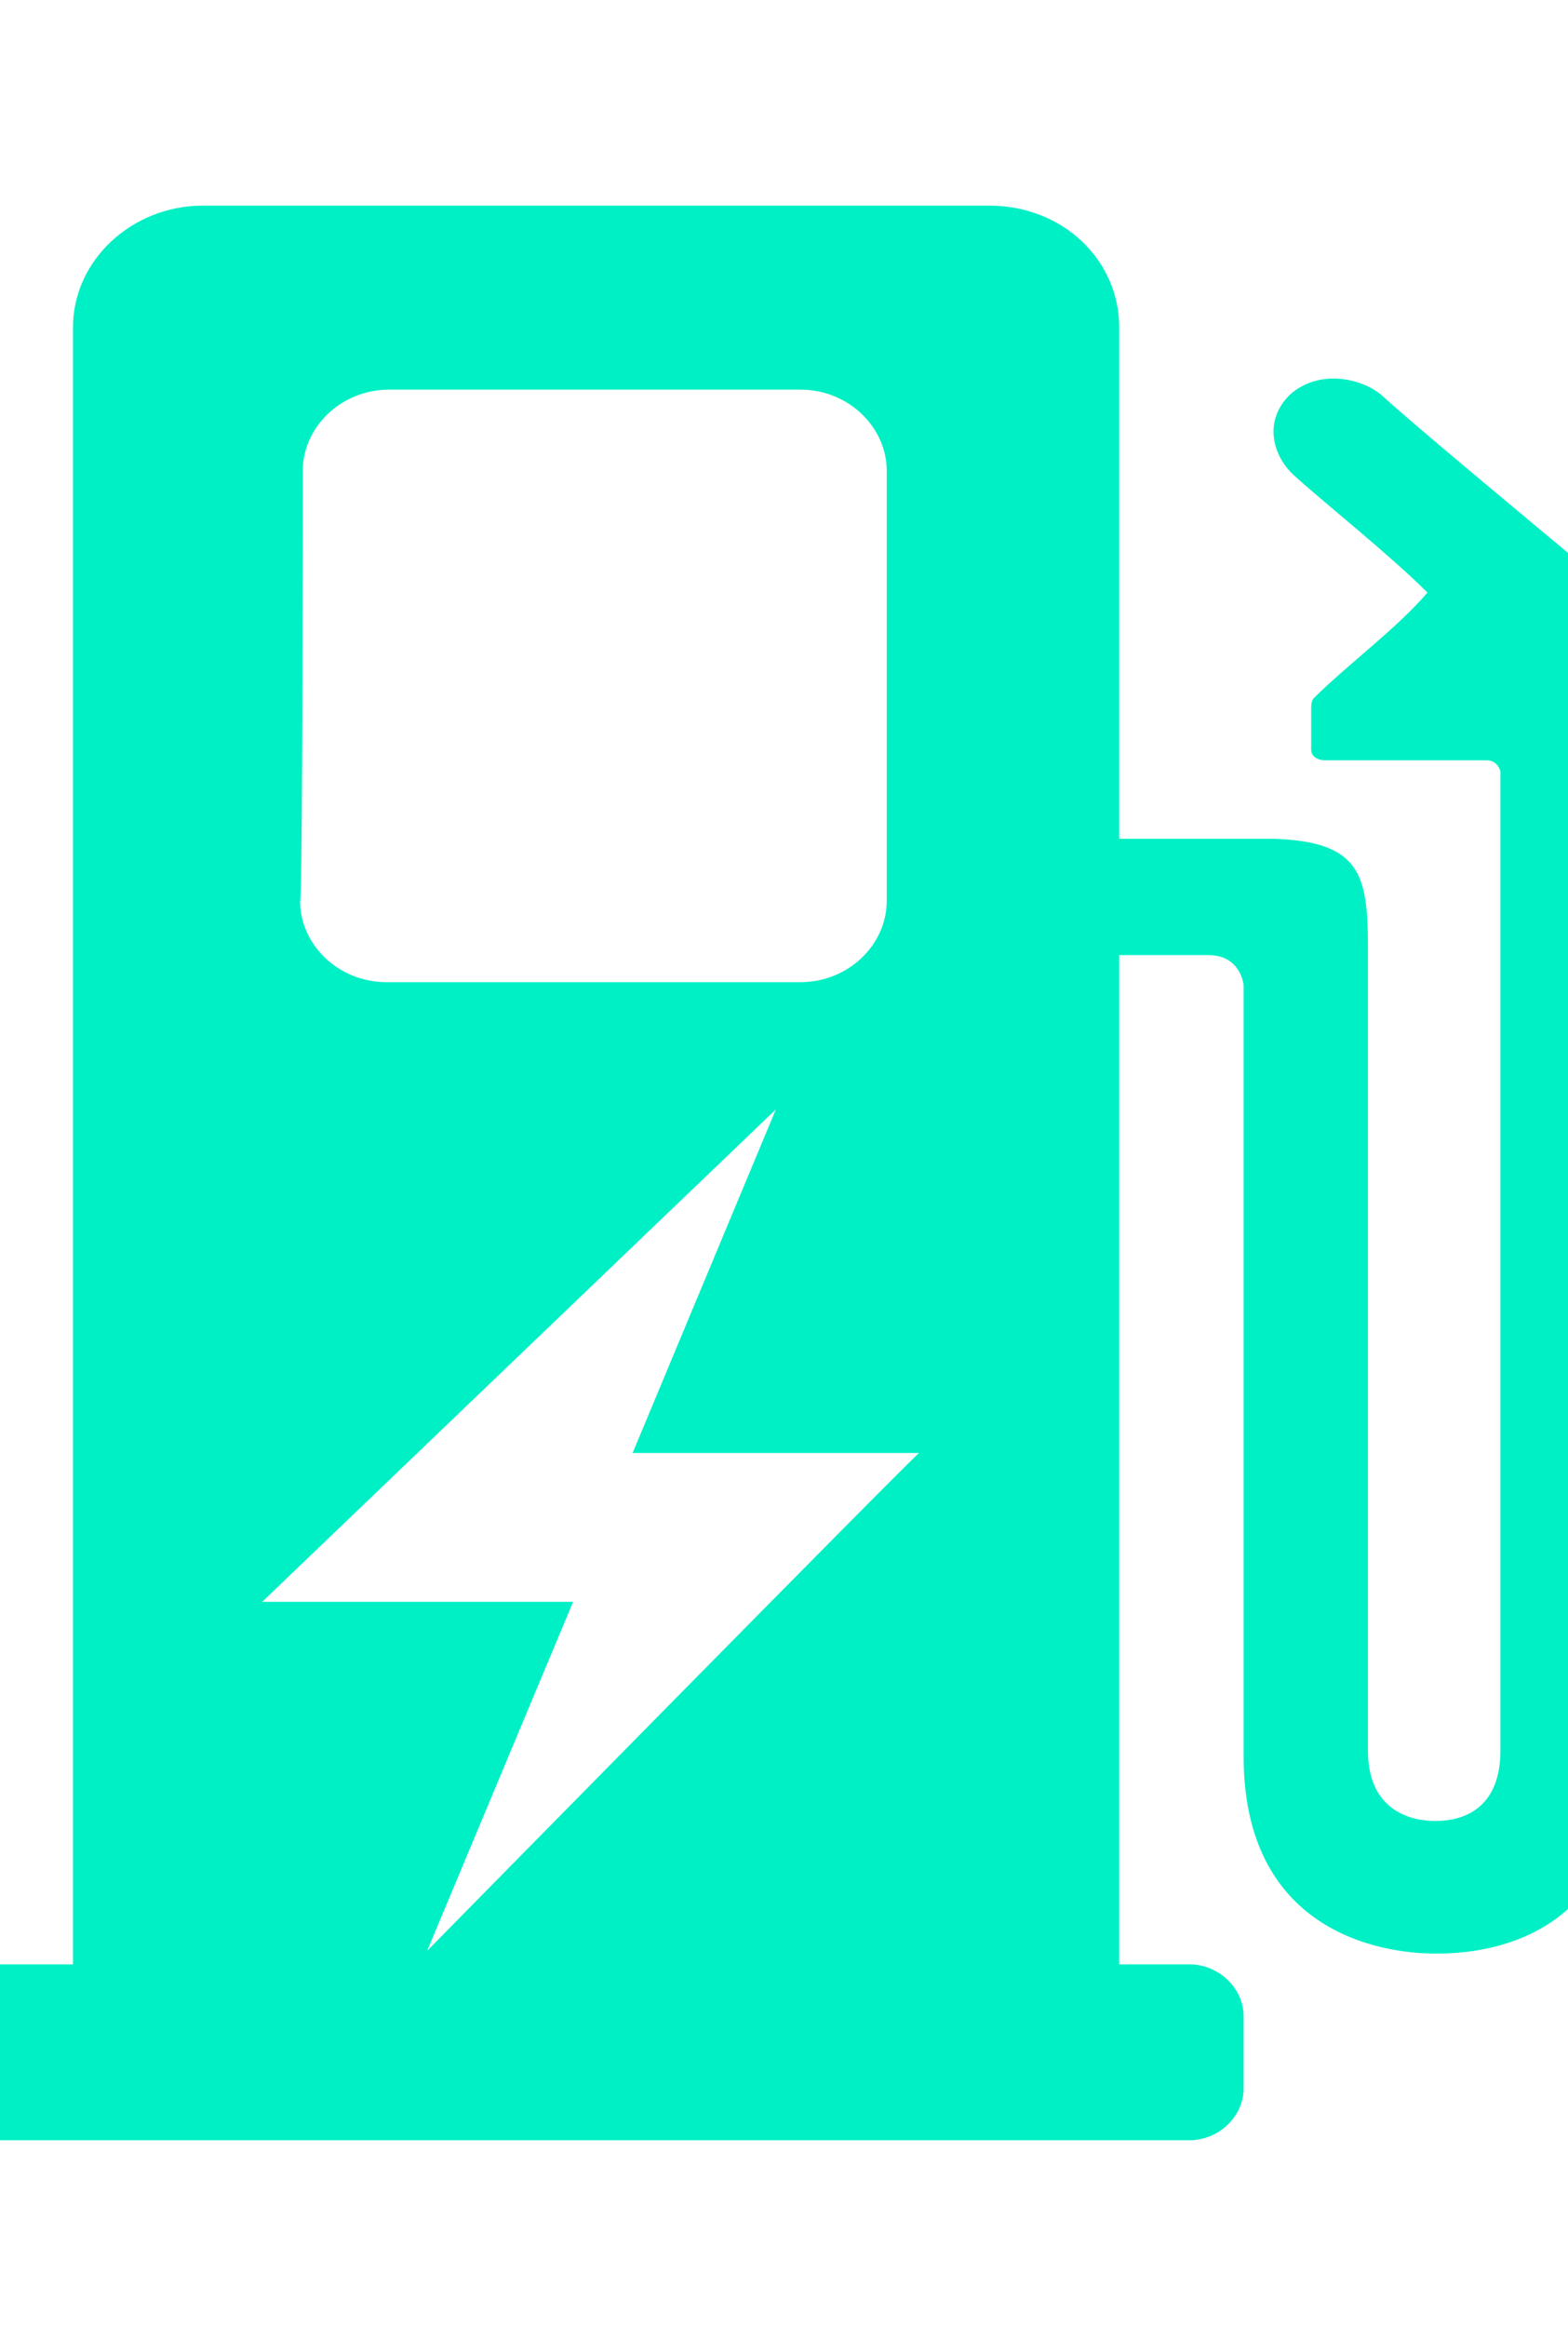 <?xml version="1.0" encoding="utf-8"?>
<!-- Generator: Adobe Illustrator 22.0.0, SVG Export Plug-In . SVG Version: 6.00 Build 0)  -->
<svg version="1.1" id="图层_1" xmlns="http://www.w3.org/2000/svg" xmlns:xlink="http://www.w3.org/1999/xlink" x="0px" y="0px"
	 viewBox="0 0 58 86" style="enable-background:new 0 0 58 86;" xml:space="preserve">
<style type="text/css">
	.st0{fill:#00F0C6;}
</style>
<path class="st0" d="M15.8,72.1l5.4-12.9H9.7l19-18.2l-5.3,12.7H34C34,53.6,15.8,72.1,15.8,72.1z M11.2,17.4c0-1.6,1.4-3,3.2-3h15.2
	c1.8,0,3.2,1.4,3.2,3v15.9c0,1.6-1.4,3-3.2,3H14.3c-1.8,0-3.2-1.4-3.2-3C11.2,33.3,11.2,17.4,11.2,17.4z M58.8,21.1
	c-2.4-2-6.5-5.4-7.7-6.5c-0.7-0.6-2.3-1-3.4,0c-1,1-0.6,2.3,0.2,3c1.1,1,3.5,2.9,4.9,4.3c-1.1,1.3-3,2.7-4.2,3.9
	c-0.1,0.1-0.1,0.3-0.1,0.4c0,0.7,0,1.2,0,1.5c0,0.3,0.3,0.4,0.5,0.4h6c0.4,0,0.5,0.4,0.5,0.4v36.2c0,2-1.2,2.6-2.4,2.6
	c-1.2,0-2.5-0.6-2.5-2.6V35c0-2.7-0.3-3.9-3.5-4c-0.8,0-4,0-5.7,0V12.1c0-2.5-2.1-4.5-4.8-4.5H7.5c-2.6,0-4.8,2-4.8,4.5v60.5H0
	c-1.1,0-2,0.8-2,1.9v2.7c0,1,0.9,1.9,2,1.9h44c1.1,0,2-0.9,2-1.9v-2.7c0-1-0.9-1.9-2-1.9h-2.6V35.3h3.3c1.2,0,1.3,1.1,1.3,1.1v28.5
	c0,7.3,6.4,7.3,7.1,7.3c1,0,7,0,7-7.3V23.1C60,23.1,60,22.1,58.8,21.1z"/>
</svg>
